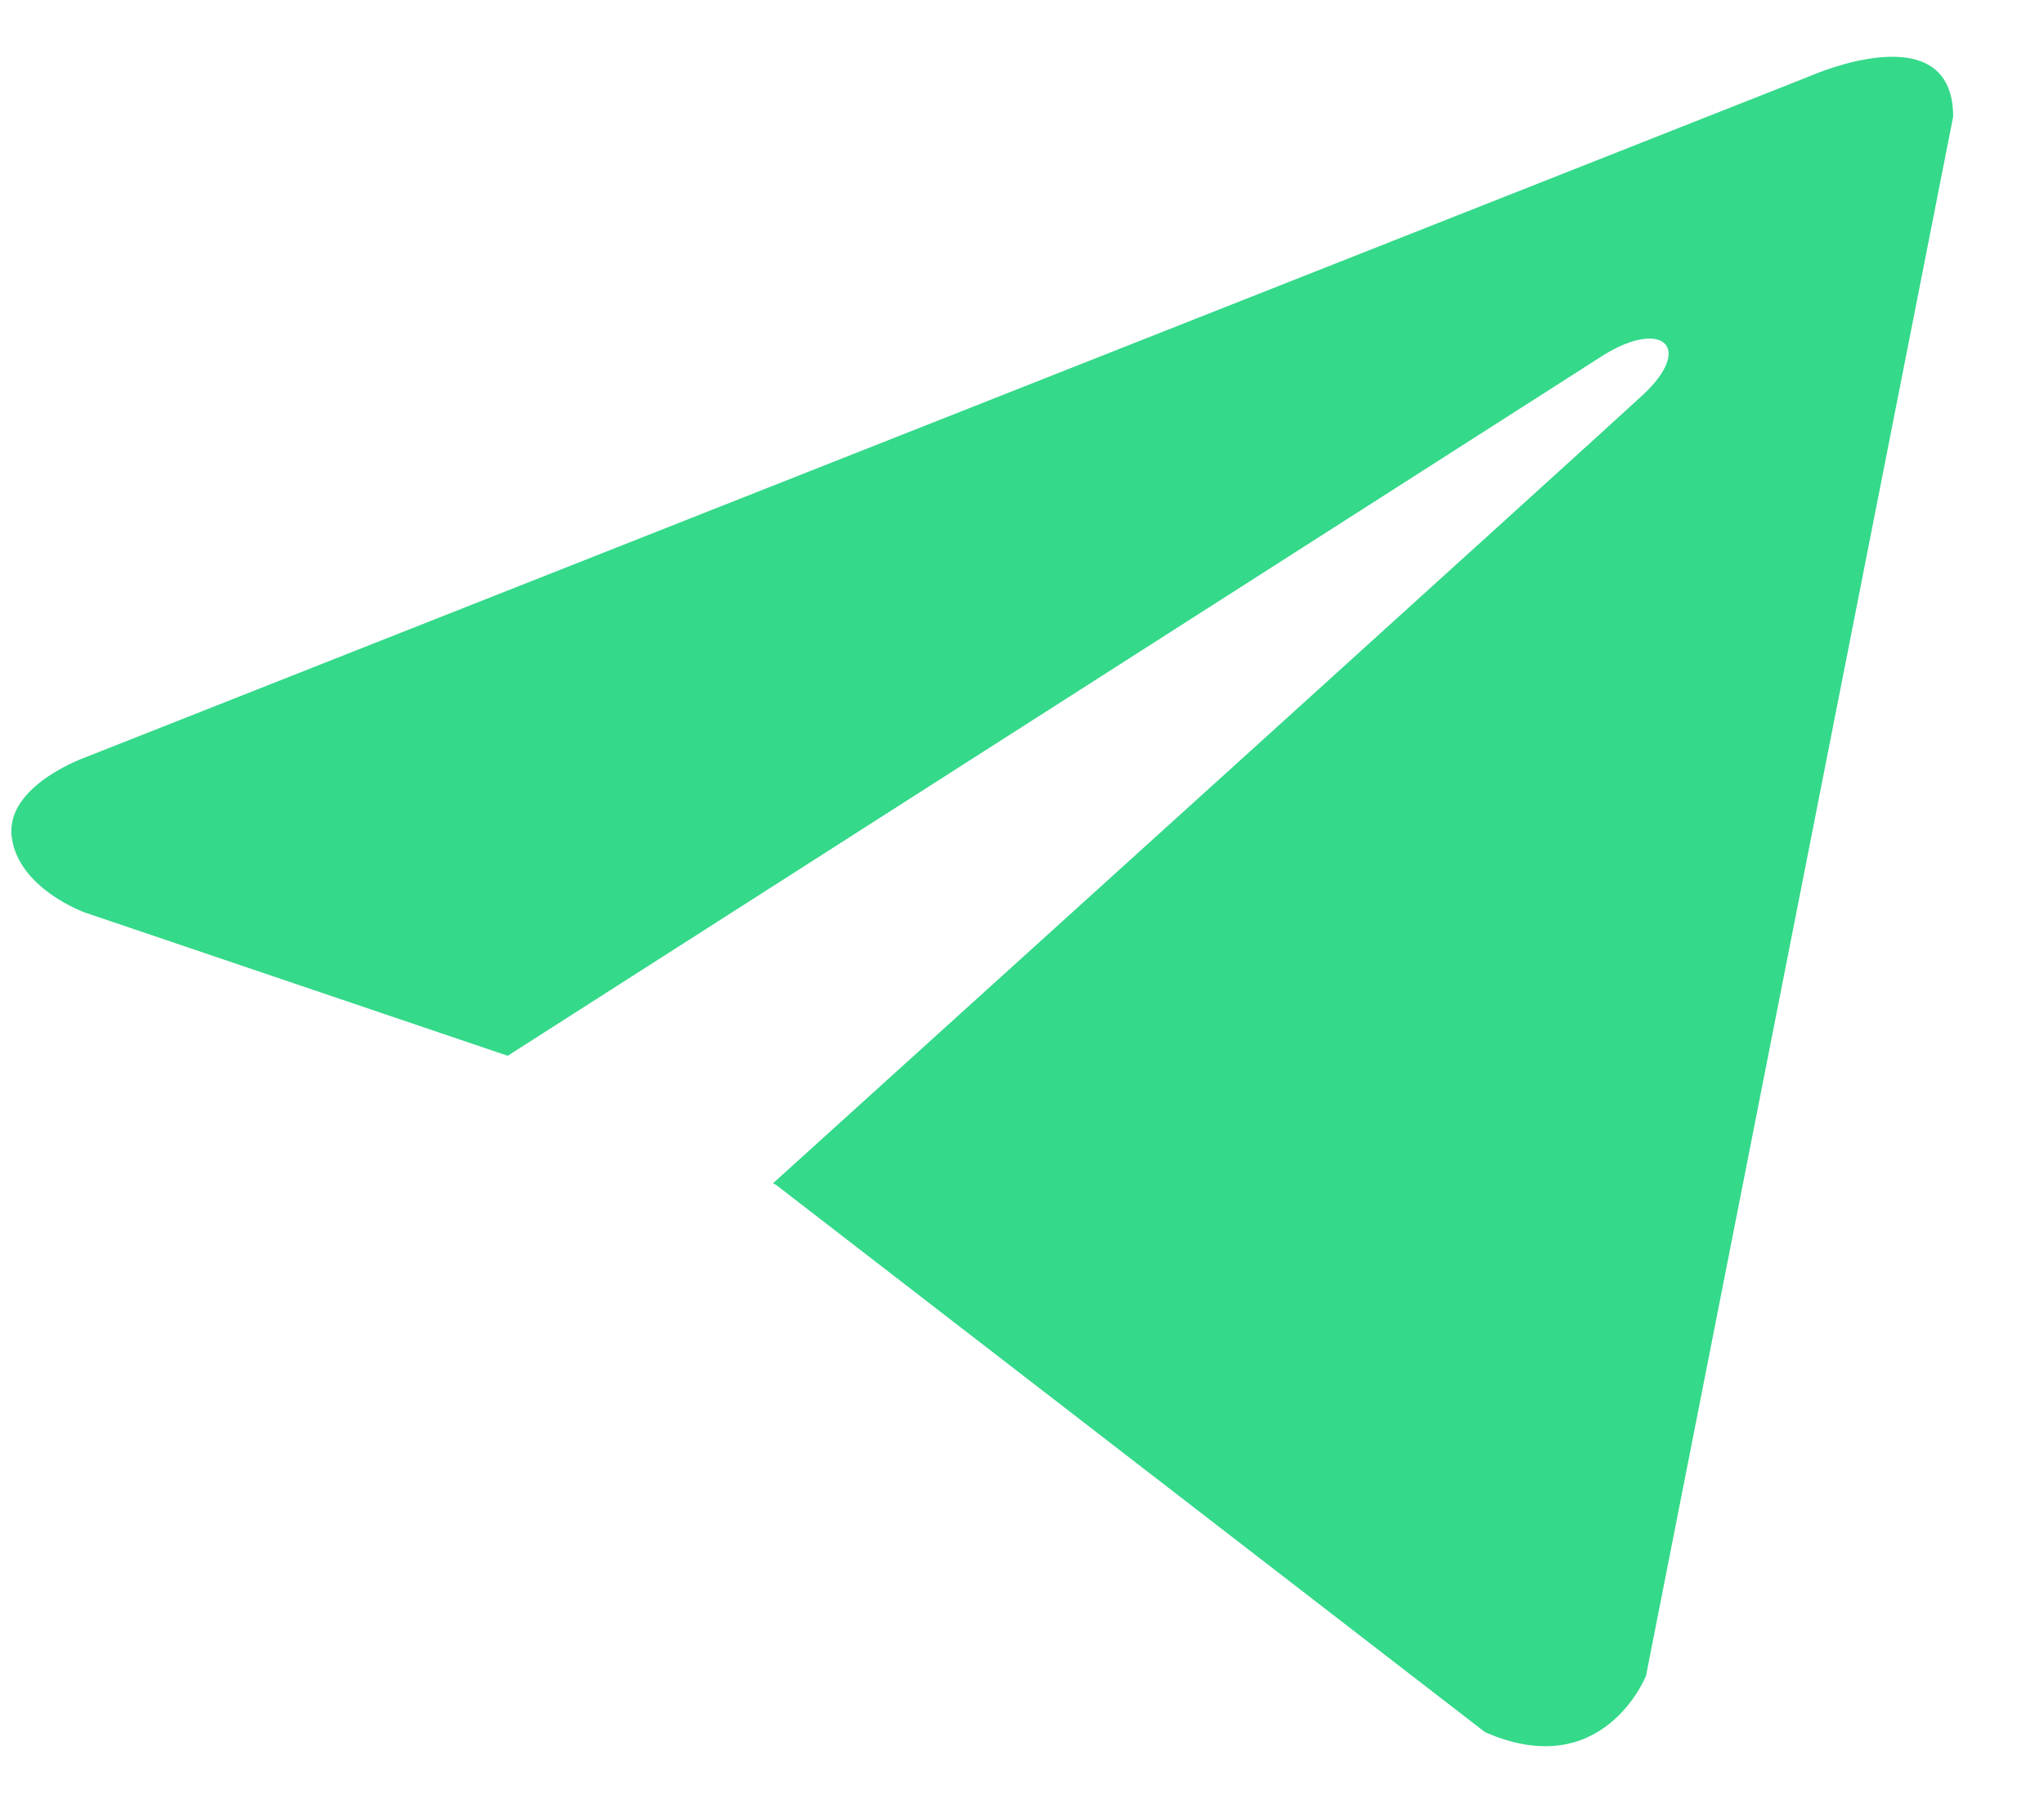 <svg width="18" height="16" viewBox="0 0 18 16" fill="none" xmlns="http://www.w3.org/2000/svg">
<path d="M17.2 1.027L14.495 14.756C14.495 14.756 14.117 15.708 13.077 15.251L6.836 10.434L6.807 10.419C7.65 9.657 14.187 3.74 14.473 3.472C14.915 3.056 14.64 2.809 14.127 3.123L4.471 9.296L0.746 8.034C0.746 8.034 0.16 7.824 0.103 7.368C0.046 6.911 0.765 6.663 0.765 6.663L15.952 0.665C15.952 0.665 17.2 0.113 17.2 1.027Z" fill="#34D98A"/>
</svg>
